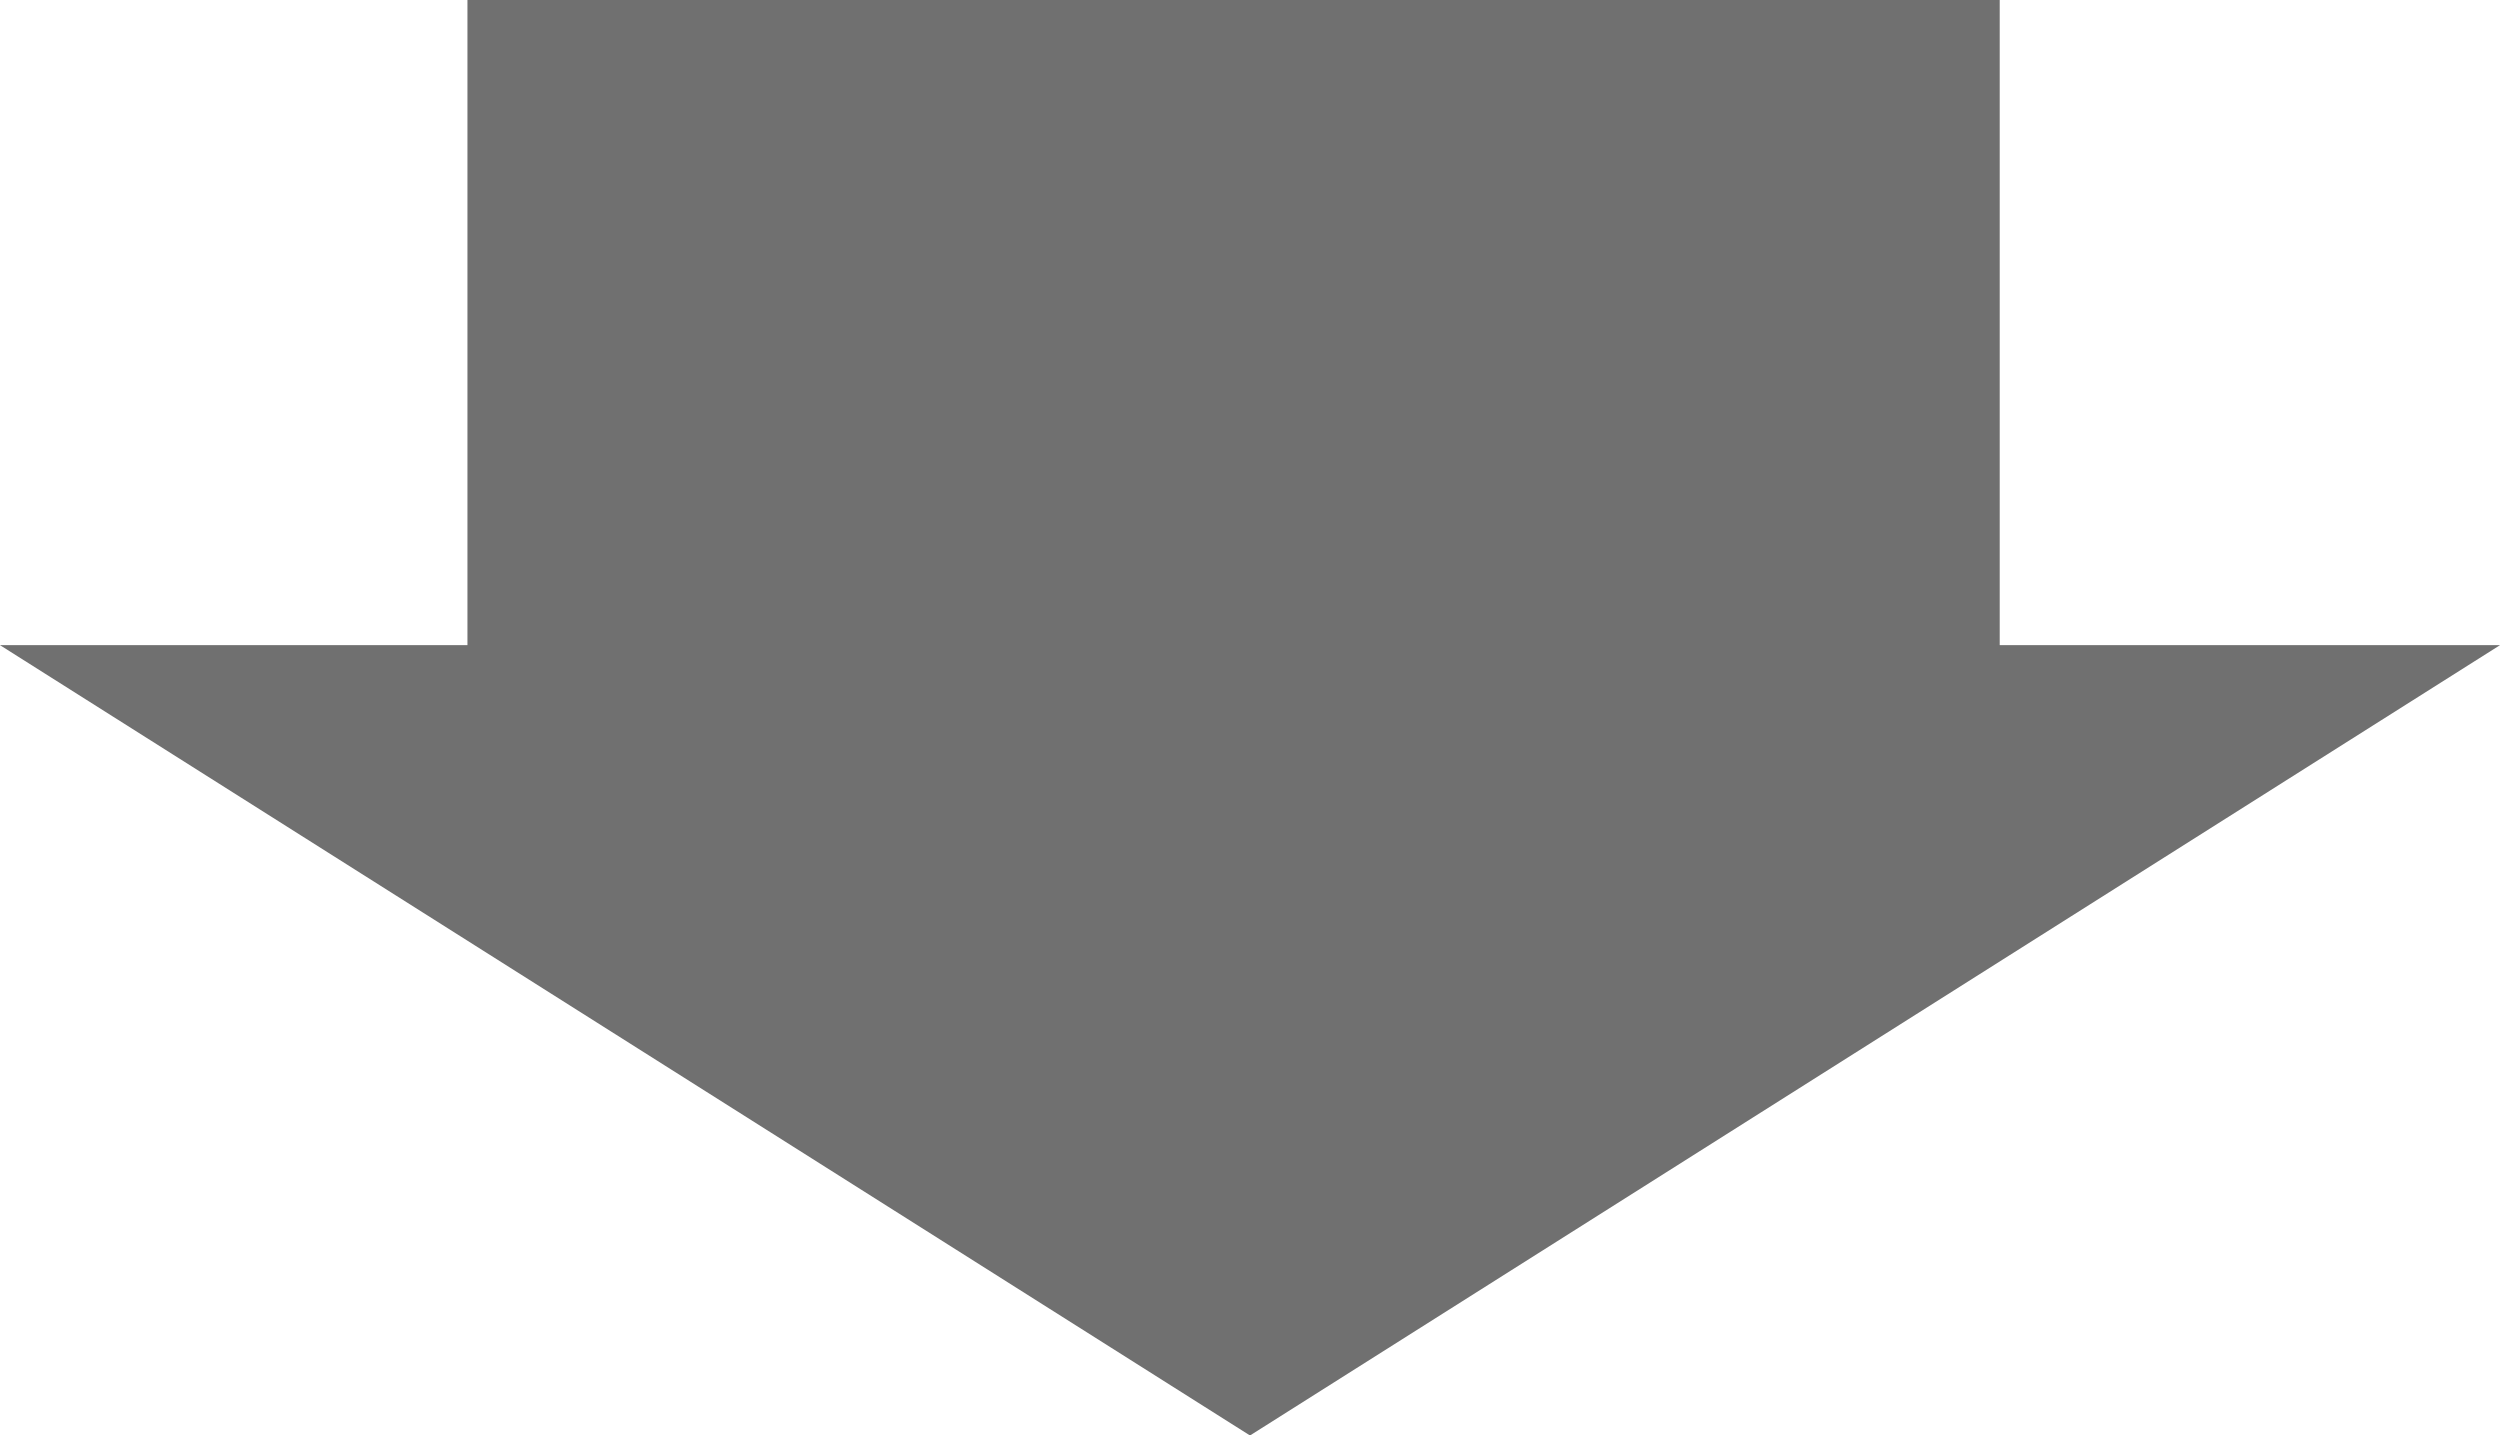 <svg xmlns="http://www.w3.org/2000/svg" width="155" height="89" viewBox="0 0 155 89">
  <g id="ico_plan_arrow" transform="translate(-962.5 -10269)">
    <rect id="長方形_717" data-name="長方形 717" width="95" height="47" transform="translate(991.482 10269)" fill="#707070"/>
    <path id="多角形_12" data-name="多角形 12" d="M77.5,0,155,49H0Z" transform="translate(1117.5 10358) rotate(180)" fill="#707070"/>
  </g>
</svg>
